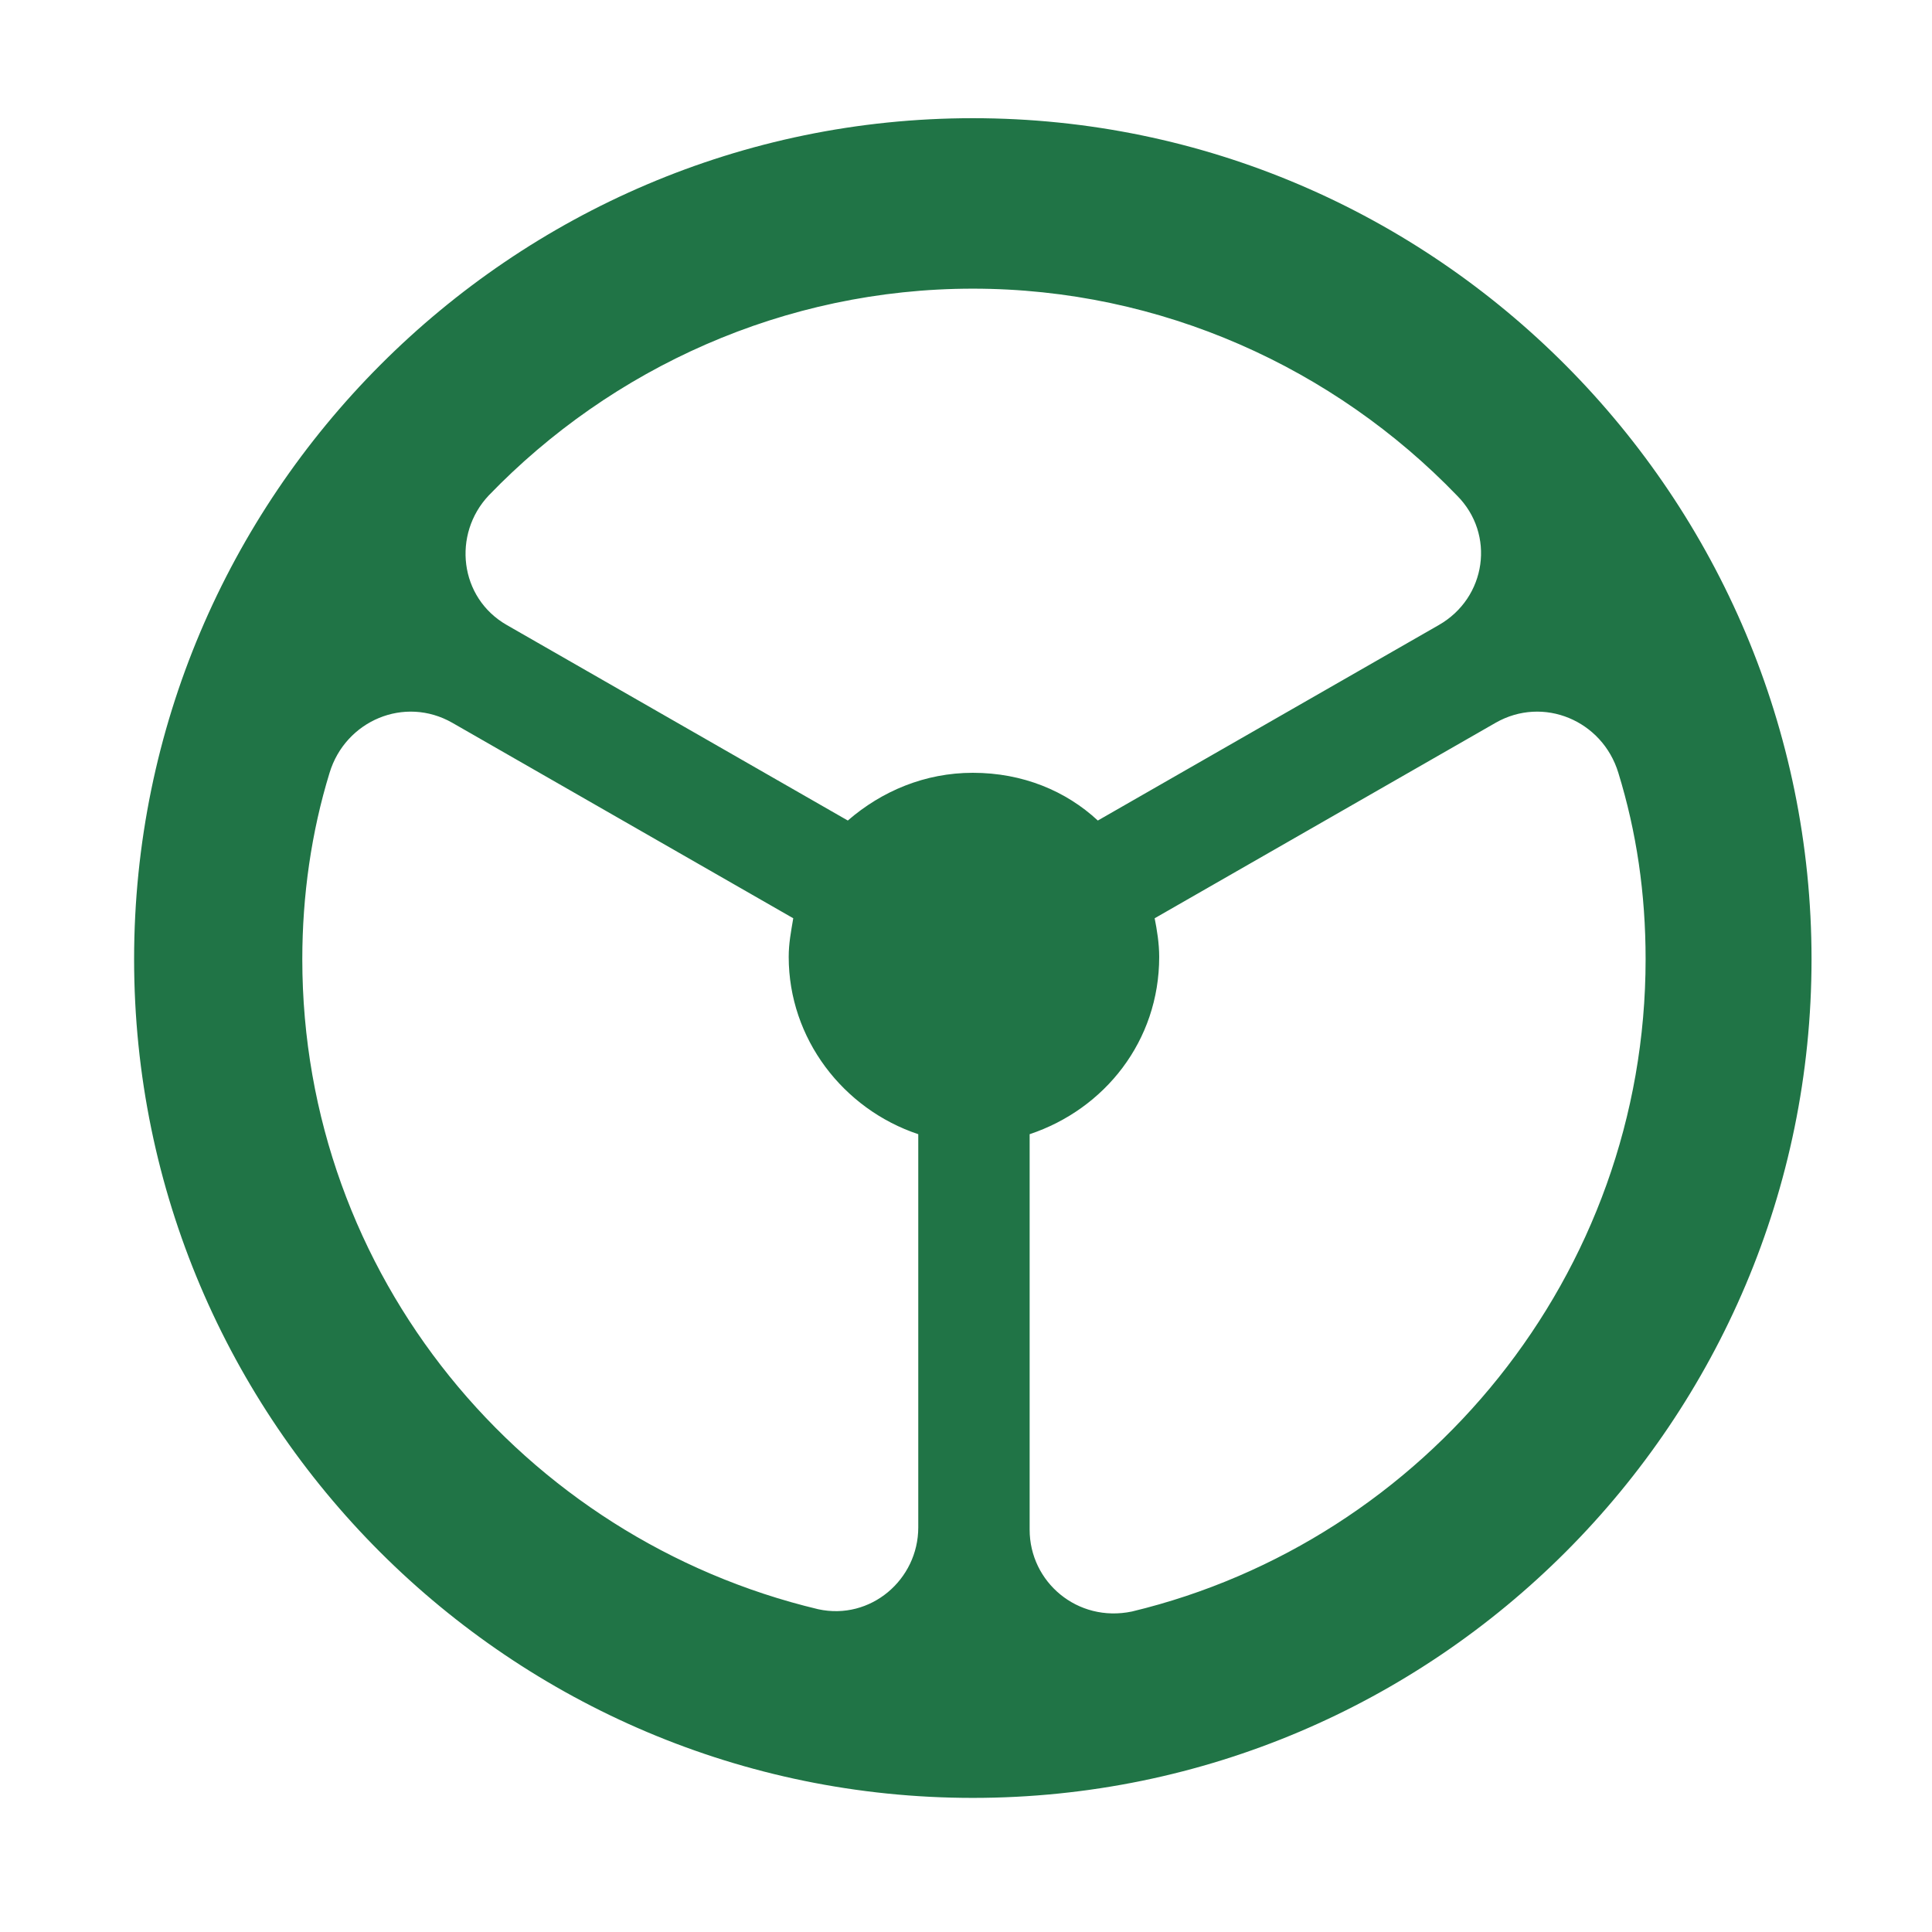 <?xml version="1.0" encoding="utf-8"?>
<!-- Generator: Adobe Illustrator 25.1.0, SVG Export Plug-In . SVG Version: 6.00 Build 0)  -->
<svg version="1.1" id="Laag_1" xmlns="http://www.w3.org/2000/svg" xmlns:xlink="http://www.w3.org/1999/xlink" x="0px" y="0px"
	 viewBox="0 0 85 85" style="enable-background:new 0 0 85 85;" xml:space="preserve">
<style type="text/css">
	.st0{fill:#207446;}
</style>
<path class="st0" d="M42.8,5.2C22.5,5.2,5.9,21.8,5.9,42.2s16.6,36.9,36.9,36.9c20.4,0,36.9-16.6,36.9-36.9S63.2,5.2,42.8,5.2z
	 M42.8,12.7c8.3,0,15.9,3.5,21.3,9.1c1.7,1.7,1.3,4.5-0.8,5.7l-15,8.6C46.9,34.8,45,34,42.8,34c-2.1,0-4,0.8-5.5,2.1l-15-8.6
	c-2.1-1.2-2.4-4-0.8-5.7C26.9,16.2,34.5,12.7,42.8,12.7z M13.3,42.2c0-2.8,0.4-5.6,1.2-8.2c0.7-2.3,3.3-3.4,5.4-2.2l15,8.6
	c-0.1,0.6-0.2,1.1-0.2,1.7c0,3.6,2.4,6.7,5.7,7.8v17.3c0,2.3-2.1,4.1-4.4,3.6C23,67.7,13.3,56.1,13.3,42.2z M45.3,67.3V49.9
	c3.3-1.1,5.7-4.1,5.7-7.8c0-0.6-0.1-1.2-0.2-1.7l15-8.6c2.1-1.2,4.7-0.1,5.4,2.2c0.8,2.6,1.2,5.3,1.2,8.2c0,13.9-9.7,25.6-22.6,28.7
	C47.4,71.4,45.3,69.6,45.3,67.3z"/>
</svg>
